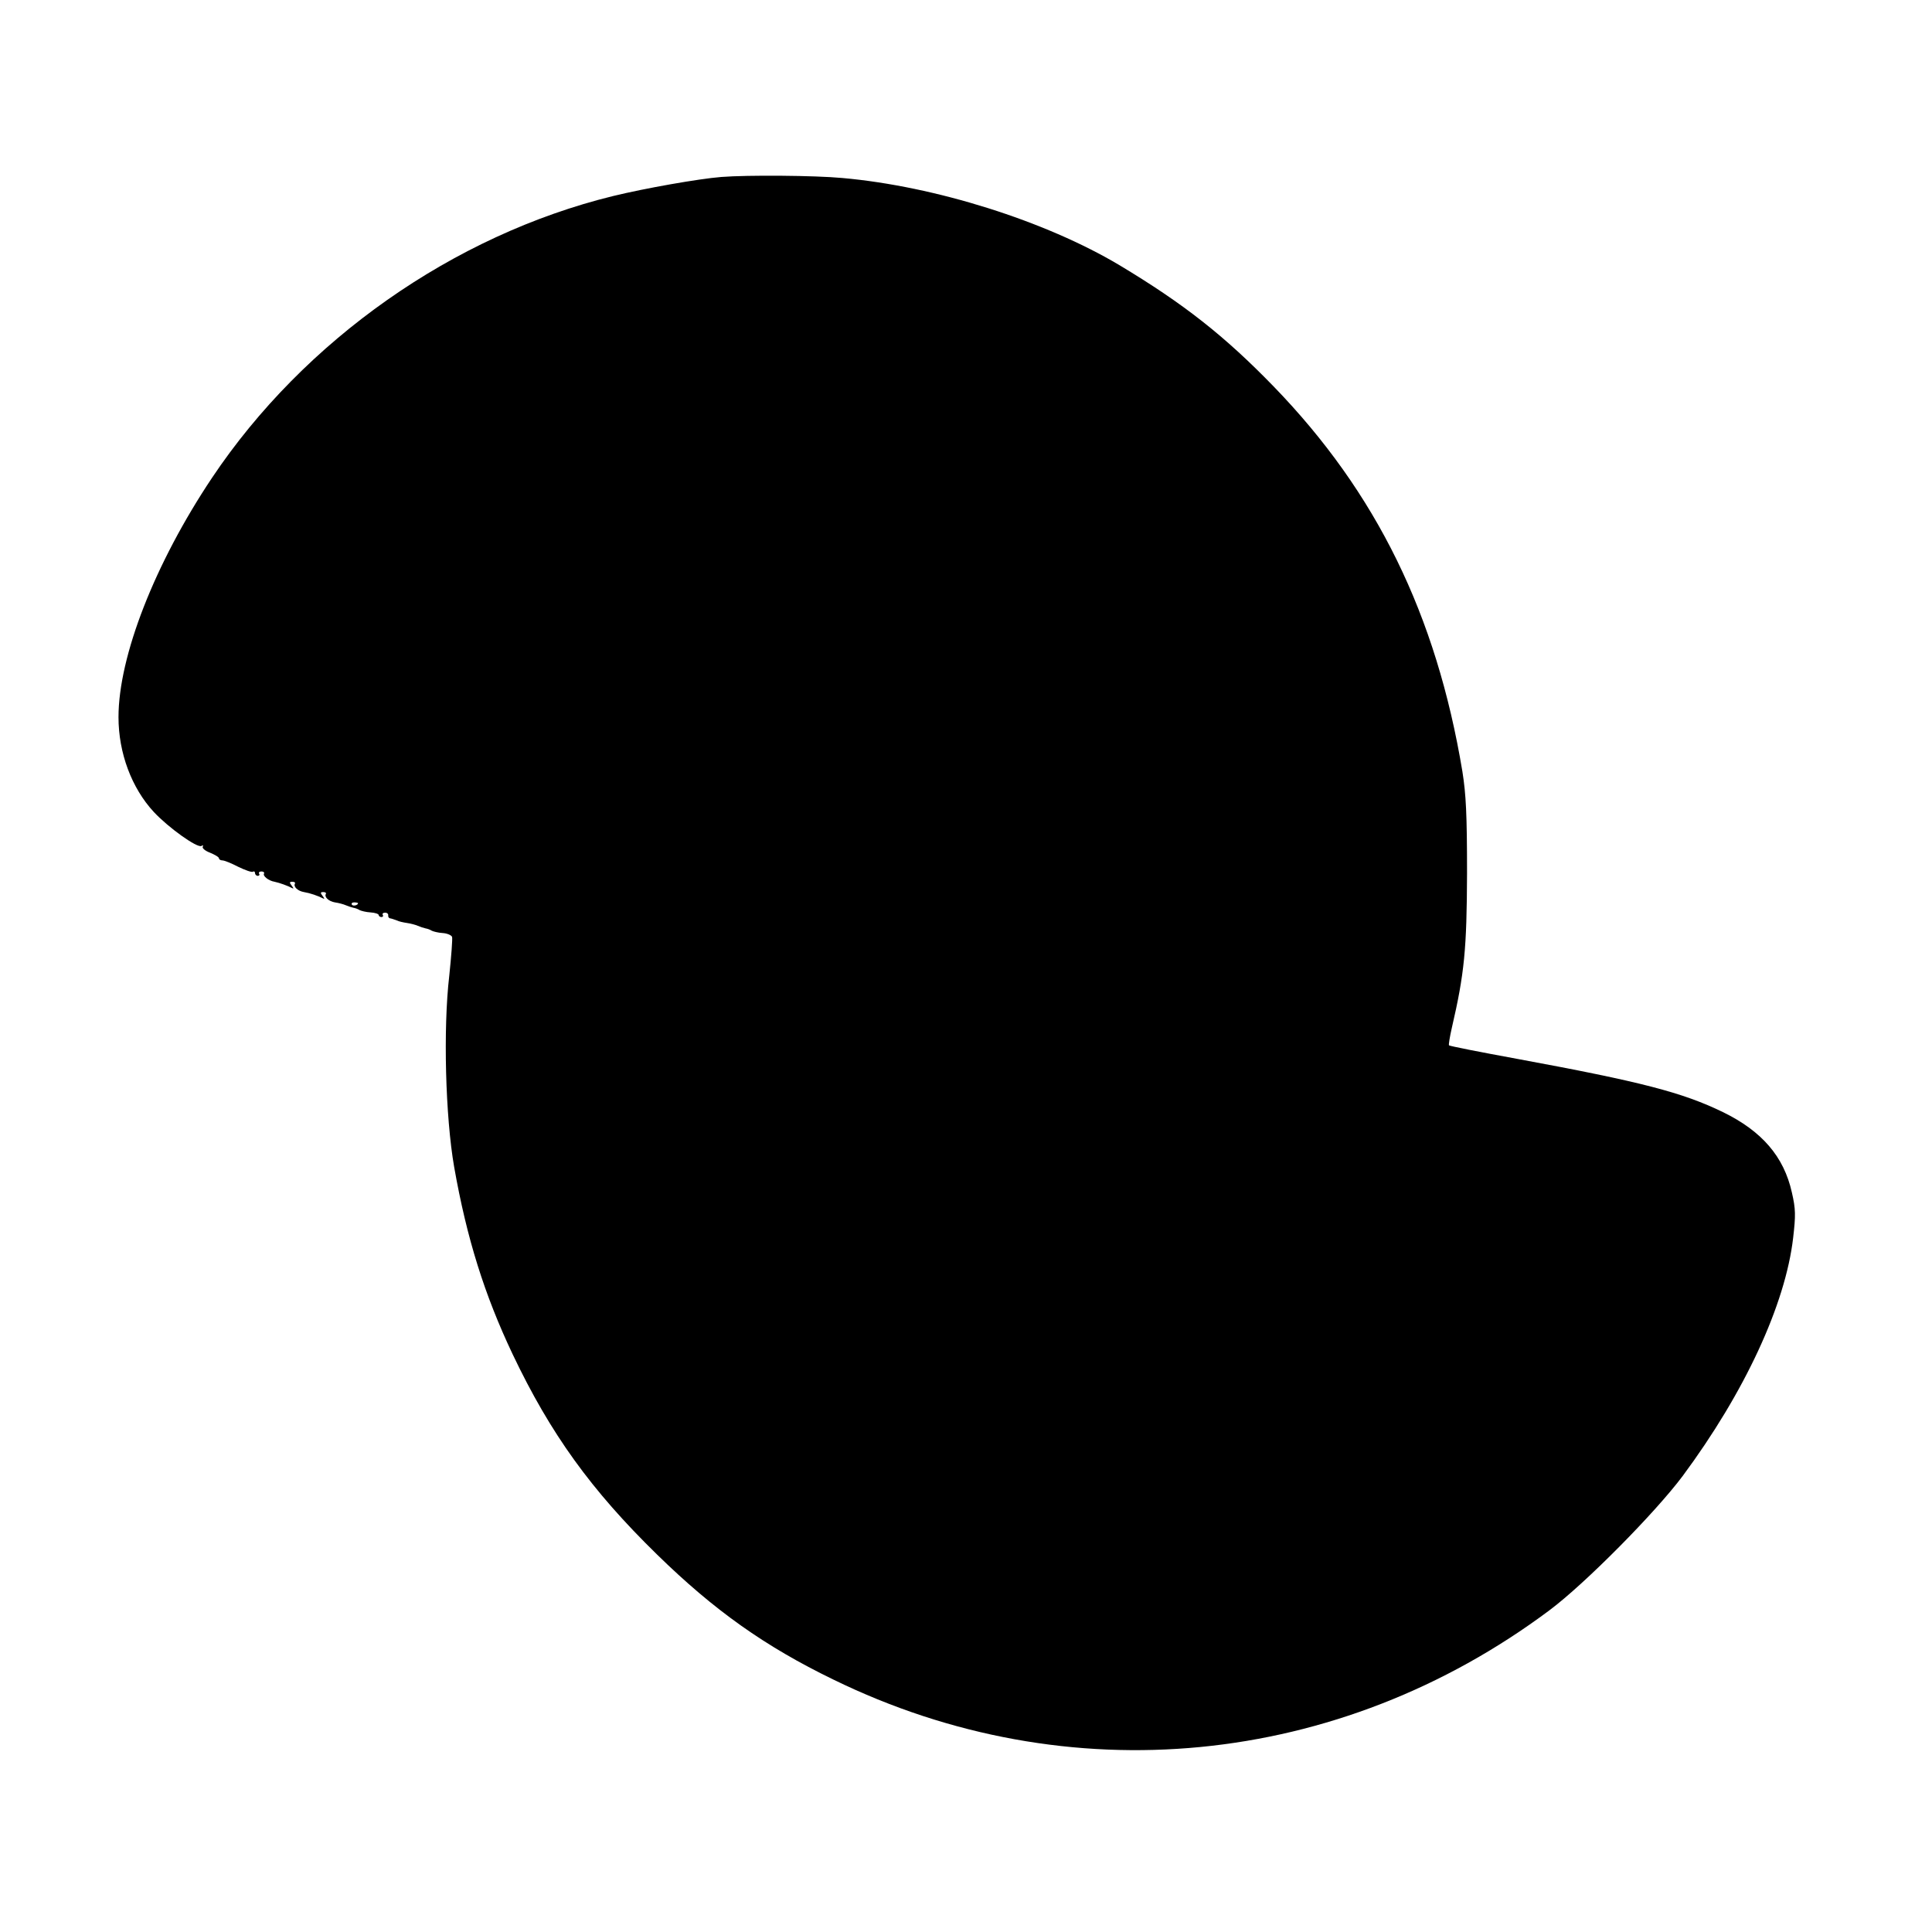 <?xml version="1.0" standalone="no"?>
<!DOCTYPE svg PUBLIC "-//W3C//DTD SVG 20010904//EN"
 "http://www.w3.org/TR/2001/REC-SVG-20010904/DTD/svg10.dtd">
<svg version="1.0" xmlns="http://www.w3.org/2000/svg"
 width="750pt" height="750pt" viewBox="0 0 750 750"
 preserveAspectRatio="xMidYMid meet">
<g transform="translate(0,750) scale(0.1,-0.1)"
fill="#000000" stroke="none">
<path d="M2800 6813 c-88 -7 -297 -44 -420 -74 -620 -152 -1199 -559 -1557
-1094 -222 -332 -363 -693 -363 -929 0 -139 51 -275 137 -368 58 -62 169 -141
185 -132 6 4 8 3 5 -3 -3 -5 9 -16 28 -23 19 -8 35 -17 35 -22 0 -4 6 -8 13
-8 8 0 35 -11 62 -25 27 -13 52 -22 57 -19 4 3 8 0 8 -5 0 -6 5 -11 11 -11 5
0 8 4 5 8 -3 5 1 9 9 9 8 0 12 -4 10 -8 -6 -9 17 -28 41 -32 19 -4 50 -15 69
-25 6 -3 4 1 -2 9 -10 13 -10 16 2 16 8 0 12 -3 10 -7 -7 -12 11 -29 35 -33
24 -4 53 -14 75 -25 6 -3 4 1 -2 9 -10 13 -10 16 2 16 8 0 12 -3 10 -7 -7 -12
11 -29 35 -33 14 -2 33 -7 42 -11 9 -4 22 -8 30 -10 7 -1 18 -5 24 -9 6 -3 25
-8 43 -9 17 -1 31 -6 31 -10 0 -4 5 -8 11 -8 5 0 8 4 5 8 -3 5 1 9 9 9 8 0 13
-5 12 -11 -1 -5 3 -11 8 -11 6 -1 17 -5 25 -8 8 -4 26 -8 40 -10 14 -2 33 -7
42 -11 9 -4 22 -8 30 -10 7 -1 18 -5 24 -9 6 -3 25 -8 42 -9 17 -1 34 -8 37
-15 2 -8 -3 -75 -11 -151 -24 -205 -15 -547 19 -742 49 -278 118 -497 227
-727 147 -309 305 -528 561 -778 221 -216 418 -356 684 -485 911 -445 1961
-343 2780 269 138 103 410 378 517 521 241 325 399 666 429 925 10 87 10 111
-5 176 -31 139 -116 238 -268 312 -157 76 -313 117 -801 207 -142 26 -259 49
-262 52 -2 2 3 33 11 68 49 211 58 306 59 600 0 230 -4 306 -18 395 -101 608
-334 1083 -732 1494 -191 197 -350 322 -600 472 -287 171 -714 306 -1075 338
-107 10 -368 12 -470 4z m-1410 -2819 c0 -8 -19 -13 -24 -6 -3 5 1 9 9 9 8 0
15 -2 15 -3z"/>
</g>
</svg>
